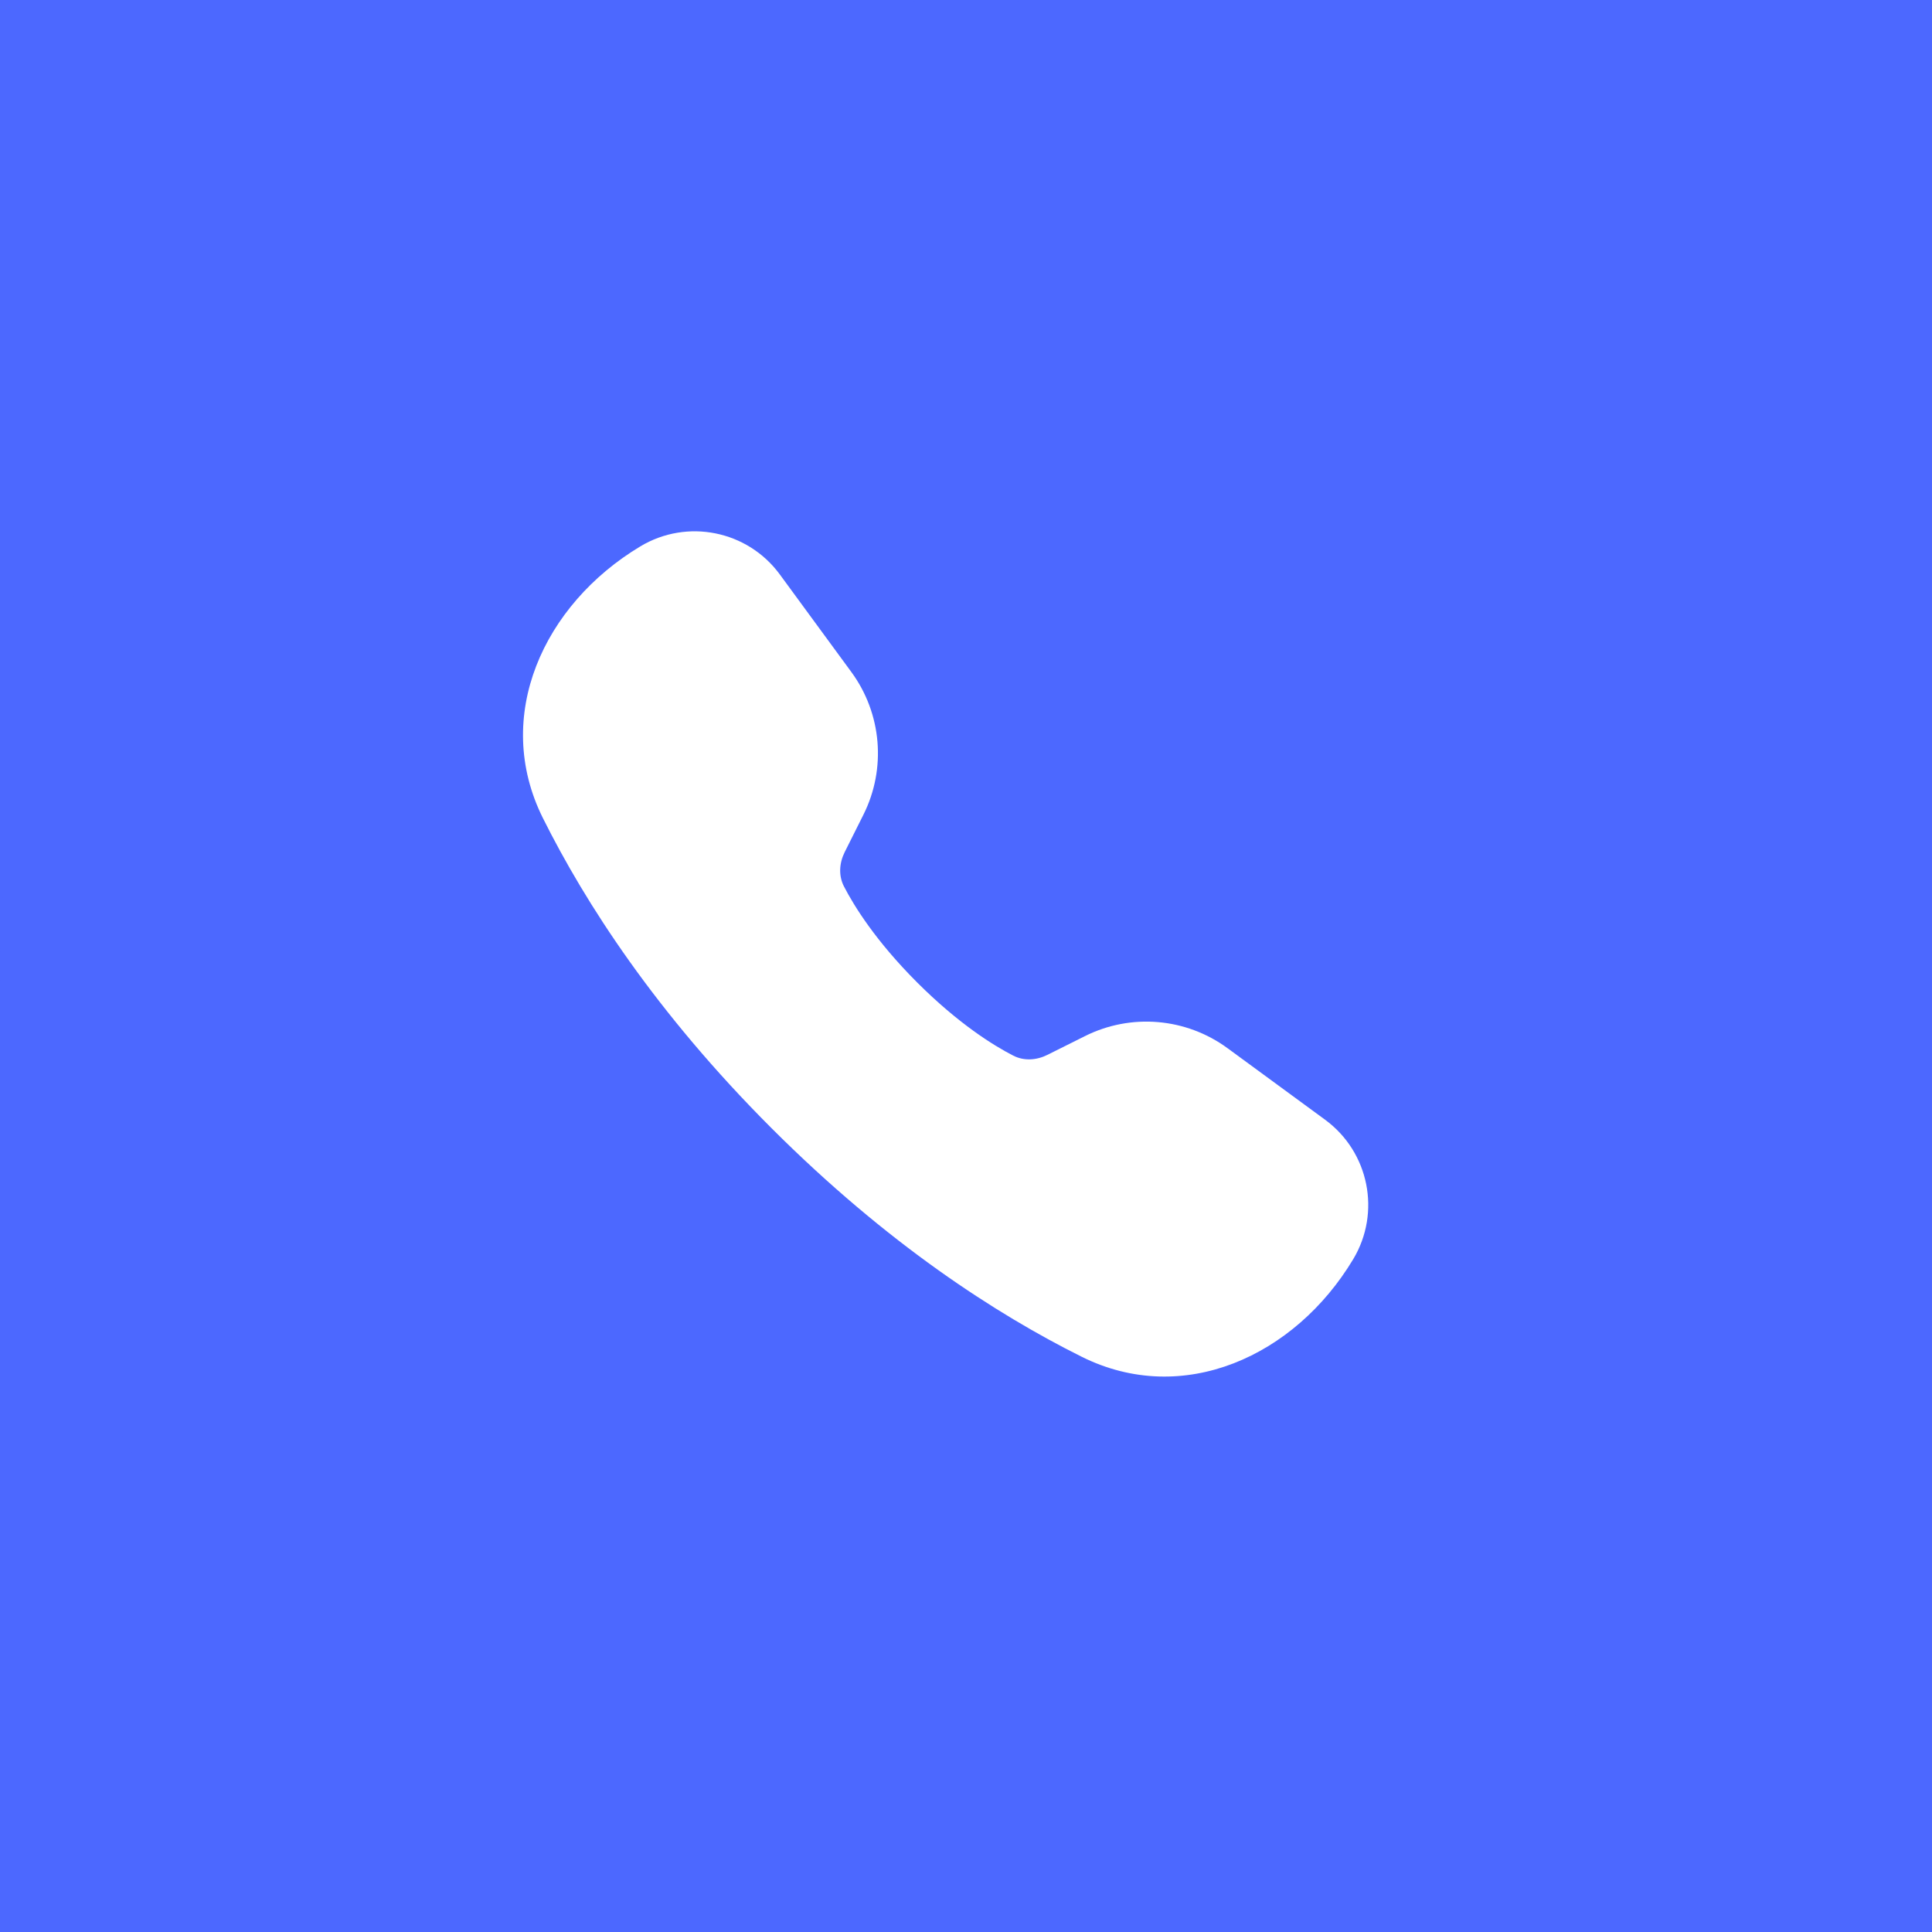 <svg width="40" height="40" viewBox="0 0 40 40" fill="none" xmlns="http://www.w3.org/2000/svg">
<rect width="40" height="40" fill="#4C68FF"/>
<circle cx="20" cy="20" r="20" fill="#4C68FF"/>
<path d="M11.238 16.933C10.193 14.834 11.248 12.518 13.258 11.312C14.226 10.731 15.477 10.983 16.145 11.893L17.626 13.913C18.257 14.773 18.353 15.913 17.877 16.866L17.488 17.643C17.376 17.868 17.358 18.128 17.473 18.352C17.683 18.759 18.129 19.48 18.988 20.34C19.848 21.199 20.57 21.646 20.977 21.855C21.2 21.97 21.46 21.952 21.685 21.84L22.462 21.452C23.415 20.975 24.555 21.071 25.415 21.702L27.435 23.183C28.345 23.851 28.597 25.102 28.017 26.07C26.81 28.081 24.494 29.136 22.395 28.09C20.626 27.209 18.366 25.75 15.972 23.356C13.578 20.962 12.12 18.702 11.238 16.933Z" fill="white"/>
</svg>
